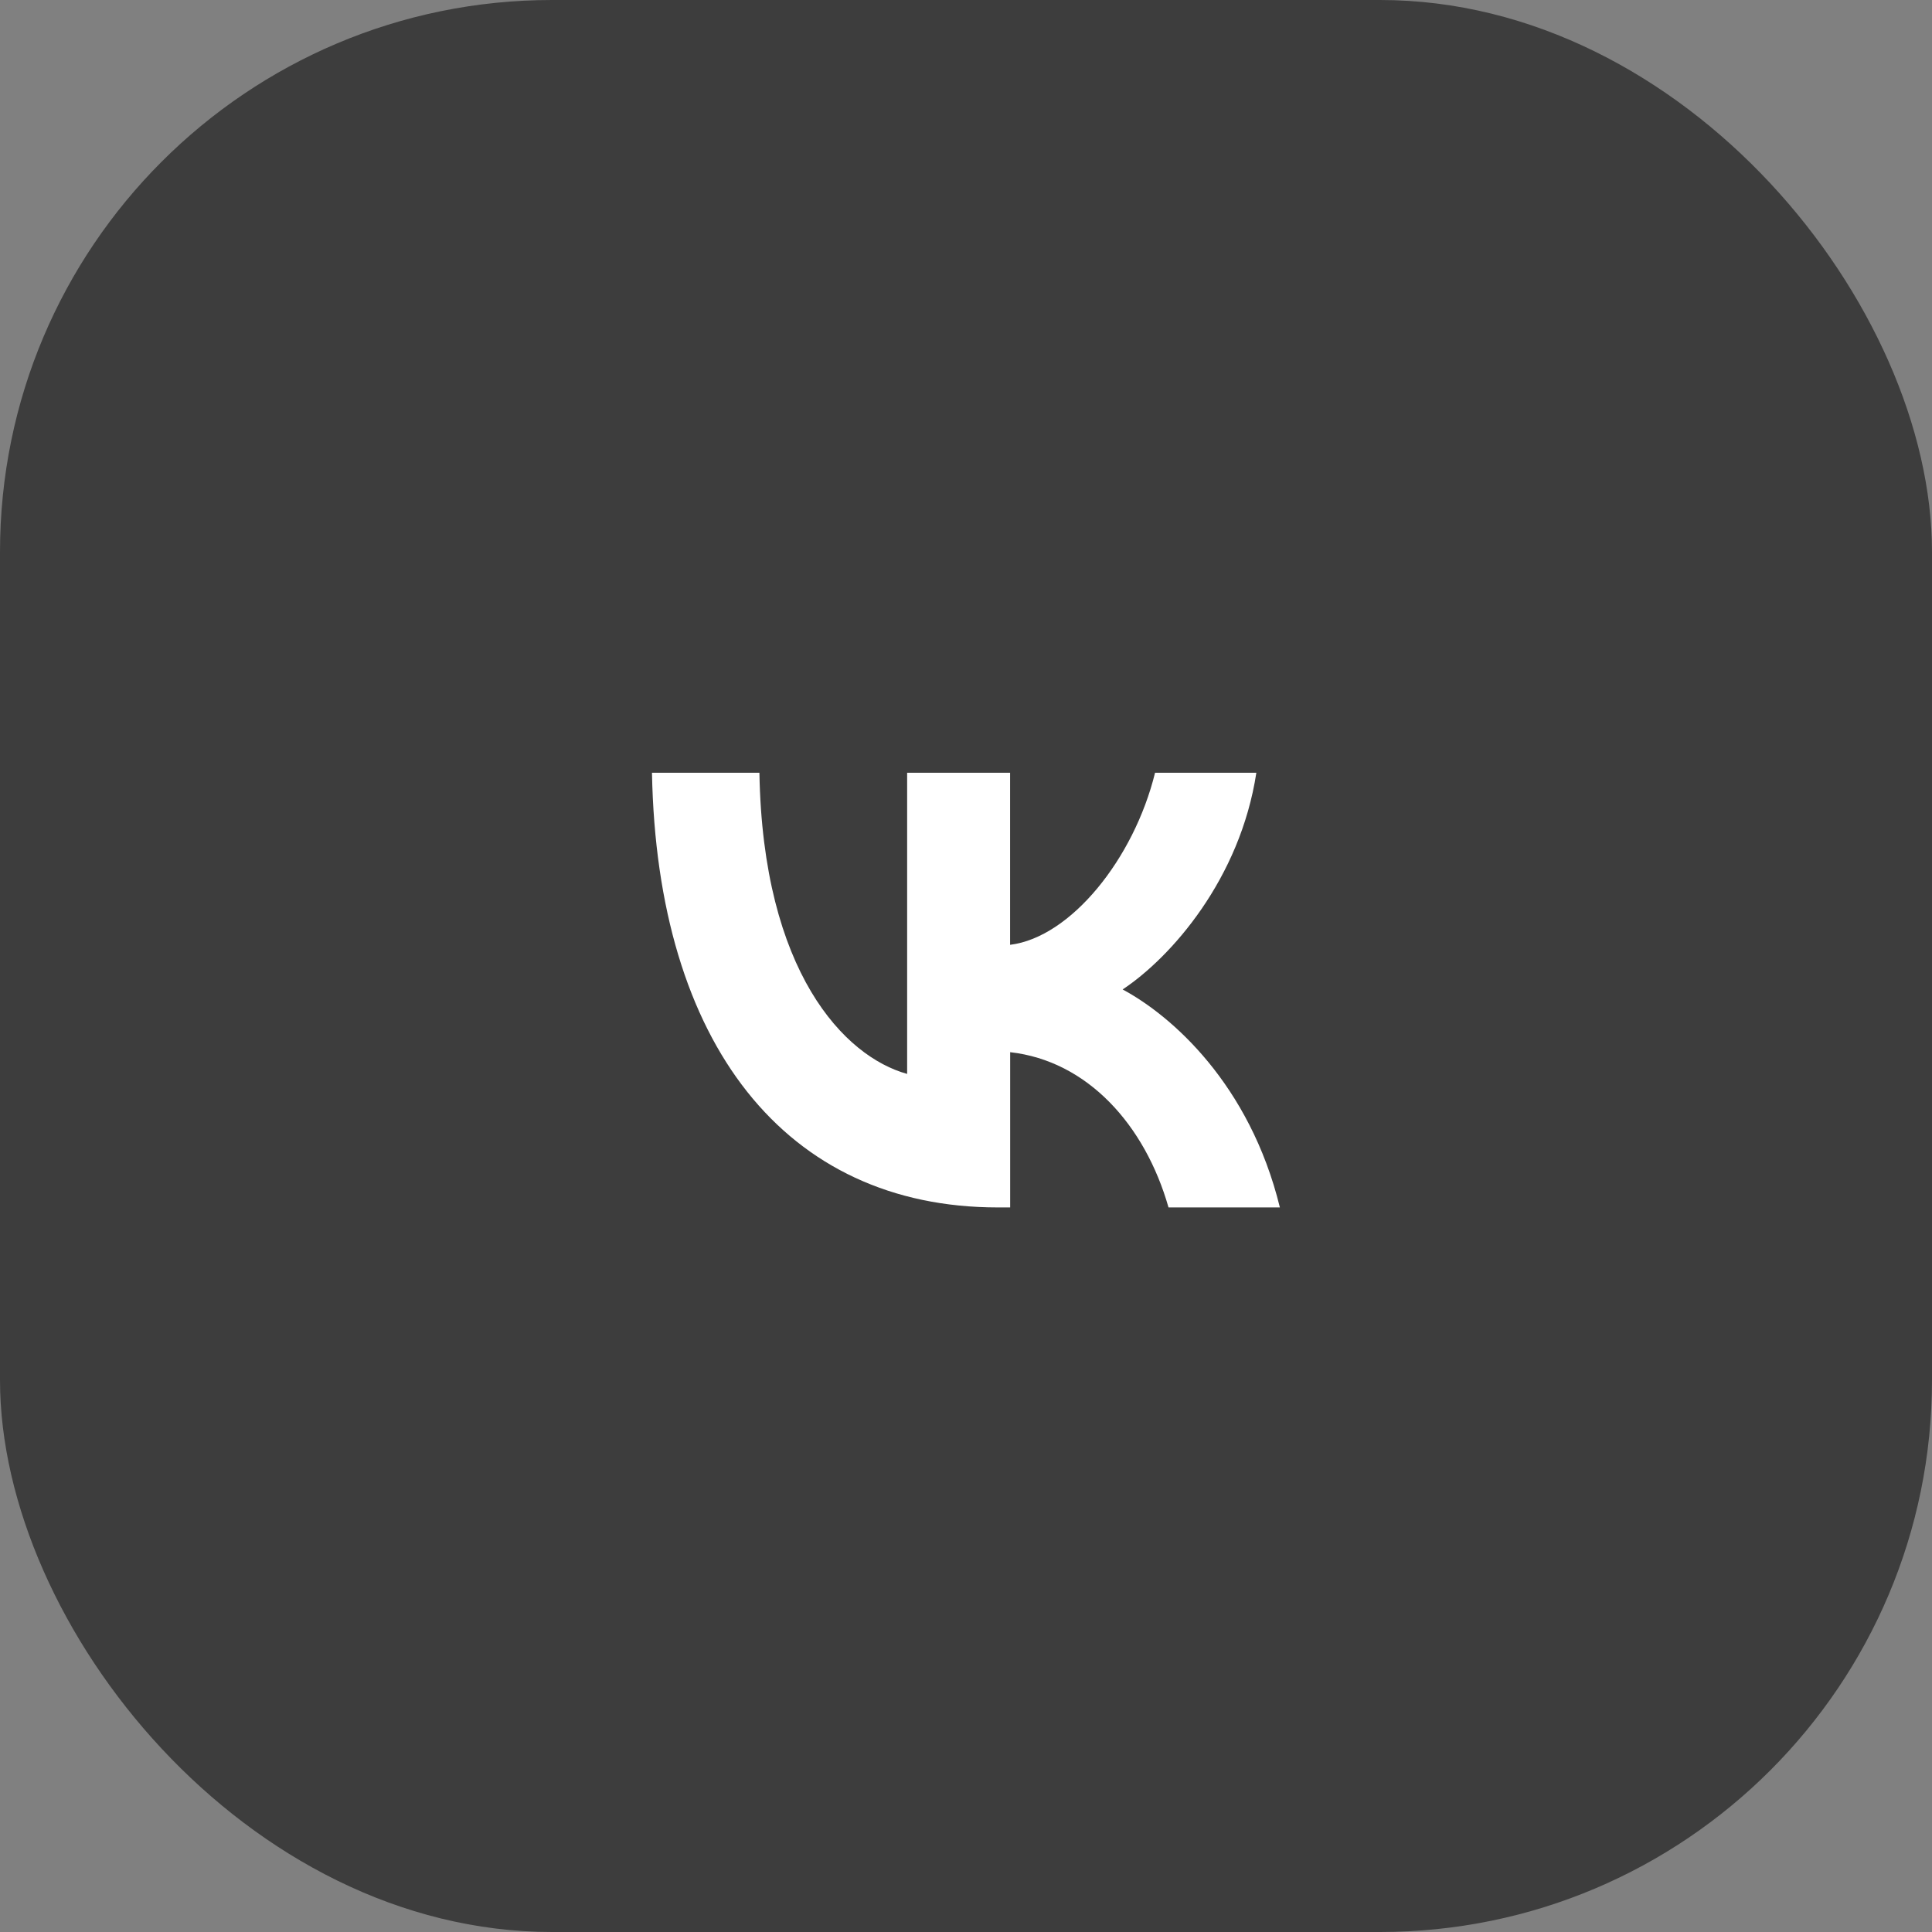 <?xml version="1.0" encoding="UTF-8"?>
<svg xmlns="http://www.w3.org/2000/svg" width="28" height="28" viewBox="0 0 28 28" fill="none">
  <rect x="0" y="0" width="28" height="28" fill="#808080" stroke="none"/>
  <rect width="28" height="28" rx="8" fill="#3D3D3D"></rect>
  <path d="M14.461 17.499C11.387 17.499 9.522 15.132 9.449 11.199H11.006C11.055 14.088 12.239 15.313 13.147 15.564V11.199H14.639V13.693C15.515 13.585 16.432 12.451 16.74 11.199H18.208C17.973 12.738 16.975 13.872 16.27 14.34C16.976 14.718 18.111 15.709 18.549 17.499H16.935C16.594 16.302 15.759 15.375 14.64 15.249V17.499H14.461Z" fill="white"></path>
</svg>
